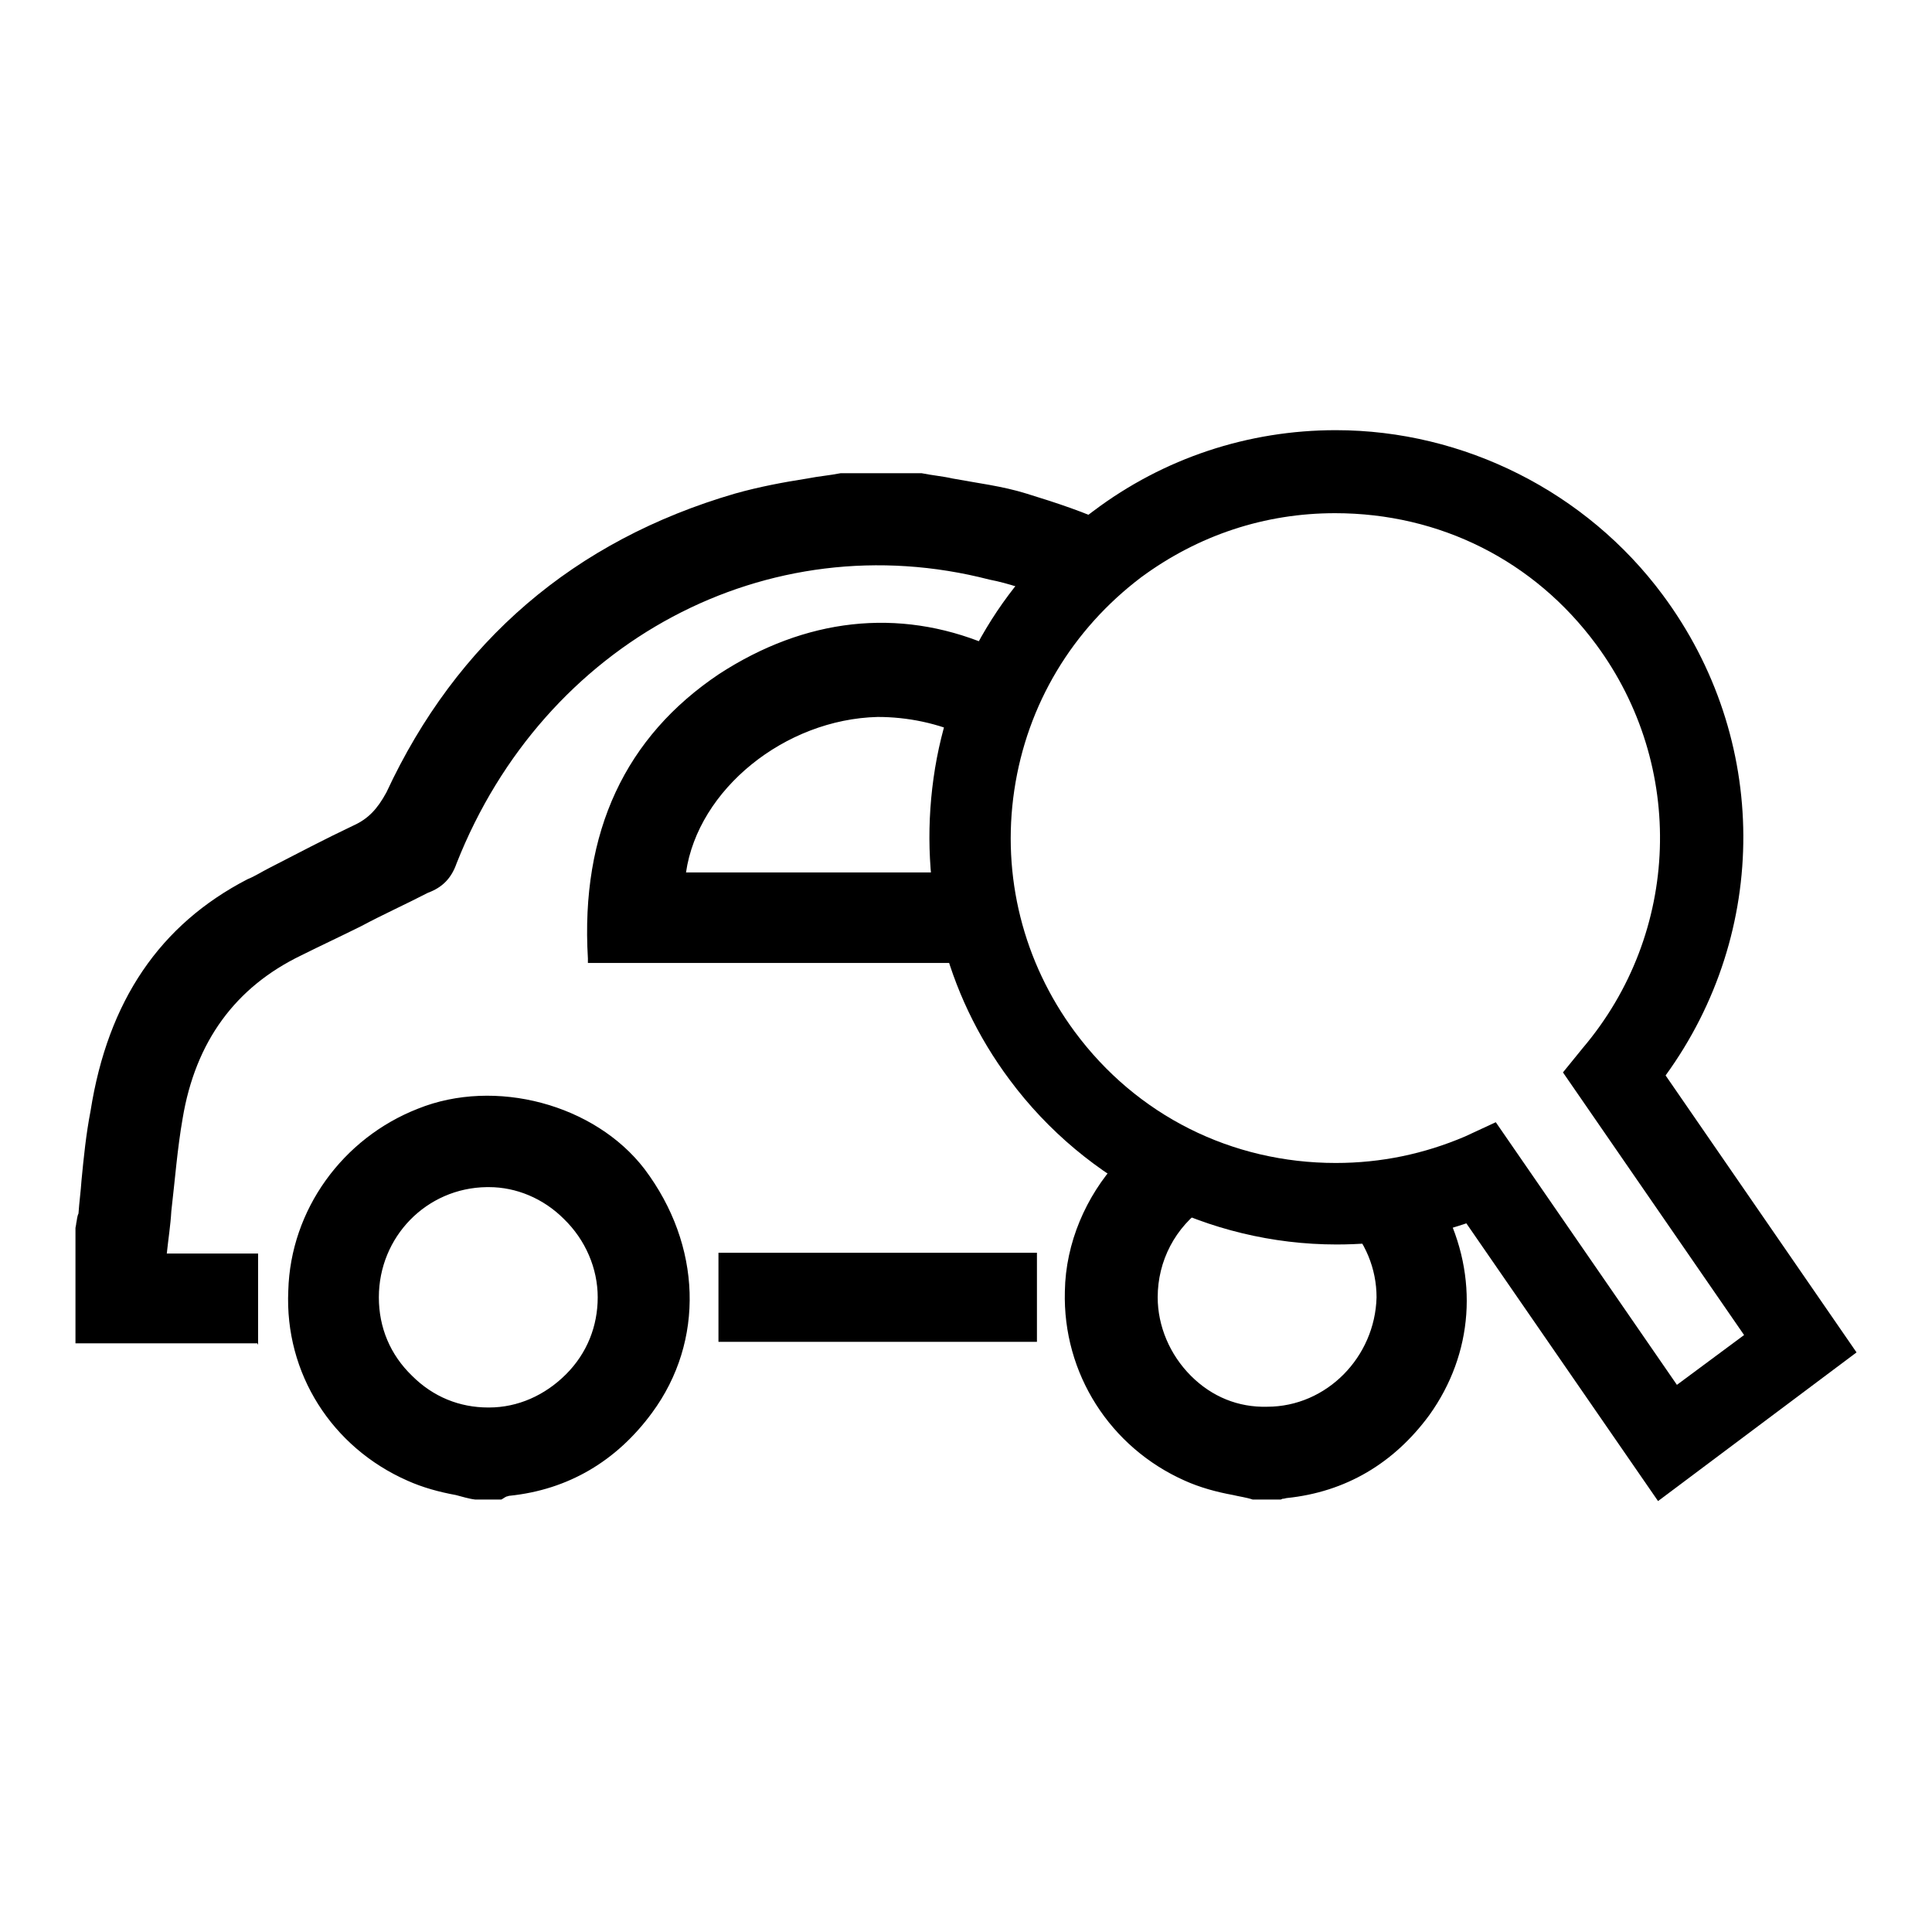 <?xml version="1.0" encoding="utf-8"?>
<!-- Svg Vector Icons : http://www.onlinewebfonts.com/icon -->
<!DOCTYPE svg PUBLIC "-//W3C//DTD SVG 1.1//EN" "http://www.w3.org/Graphics/SVG/1.1/DTD/svg11.dtd">
<svg version="1.1" xmlns="http://www.w3.org/2000/svg" xmlns:xlink="http://www.w3.org/1999/xlink" x="0px" y="0px" viewBox="0 0 256 256" enable-background="new 0 0 256 256" xml:space="preserve">
<g><g><path fill="#000000" d="M138.6,78.4c-2.3-0.9-4.8-1.8-7.4-2.3c-29.5-7.6-59.8,8.6-71.2,37.9c-0.7,1.8-1.8,2.9-3.4,3.7c-5.7,2.8-11.2,5.7-17,8.3c-9.2,4.5-14.3,12.1-15.9,21.9c-1,6-1.5,12-2.2,18.4h12.1v11.1H10.6v-14.6c0.1-0.7,0.3-1.3,0.4-2c0.4-4.5,0.9-9.1,1.6-13.4c2.2-13.1,8.3-23.8,20.6-30.1c4.7-2.3,9.2-4.8,13.9-7c2.2-1,3.5-2.5,4.7-4.7c9.3-20,24.7-33.2,45.9-39.3c4.5-1.3,9.3-1.9,13.9-2.8c3.5,0,7,0,10.5,0l0,0c4.5,0.9,9.2,1.5,13.7,2.8c3.9,1.2,7.8,2.5,11.2,4.1 M191,160.1c4.5,8.9,3.9,19-1.9,26.9c-4.7,6.3-10.7,9.9-18.6,10.8c-0.4,0-0.7,0.3-1,0.3c-1.2,0-2.2,0-3.2,0l0,0c-2.9-0.7-6.1-1.3-9.1-2.5c-9.9-4.4-15.8-14-15.5-24.5c0.1-6.4,2.8-12.4,6.9-17 M152.9,171.9c0,8.2,6.9,15.2,15.1,15.1c8.2,0,14.9-6.9,14.9-15.1c0-4.1-1.8-7.9-4.4-10.7c-2.8-2.8-6.6-4.5-10.7-4.5c-3.1,0-6,1-8.3,2.6C155.5,162.1,152.8,166.8,152.9,171.9L152.9,171.9z M63.1,198.1c-3.1-0.7-6.1-1.3-8.9-2.5c-9.9-4.2-15.8-14-15.5-24.5c0.3-10.5,6.9-19.7,17-23.7c10.1-3.9,22.8-0.6,29.4,7.9c7.4,9.9,7.9,22.2,1,31.6c-4.7,6.3-10.7,9.9-18.4,10.8c-0.3,0-0.7,0.3-1,0.3C65.2,198.1,64.2,198.1,63.1,198.1L63.1,198.1z M79.7,171.9c0-8.3-7-15.2-15.2-15.1s-14.8,6.9-14.9,15.1c0,8.2,6.9,15.1,15.1,15.1C73,187,79.7,180.1,79.7,171.9L79.7,171.9z M128.5,127.1H78.4l0,0c-0.9-15.6,3.9-28.5,17.2-37.3c11.2-7.4,23.2-8.8,35.1-3.9c1.8,0.7,3.4,1.5,5,2.5 M128.5,97.1c-3.8-1.8-7.9-2.8-12.1-2.6c-12.9,0.3-24.7,10.1-26,21.6l0,0h36.8 M95.6,177.3v-10.7h41.1v10.7H95.6L95.6,177.3z"/><path fill="#000000" d="M169.6,198.7H166c-0.9-0.3-1.8-0.4-2.6-0.6c-2.2-0.4-4.4-1-6.4-1.9c-9.9-4.4-16.2-14.2-15.9-25.1c0.1-6.4,2.8-12.6,7-17.2l0.7,0.7c-4.2,4.5-6.6,10.4-6.7,16.5c-0.3,10.4,5.7,19.9,15.2,24.1c1.9,0.9,4.1,1.3,6.3,1.8c0.9,0.1,1.8,0.4,2.6,0.6h3.1c0.1,0,0.1,0,0.3-0.1c0.3-0.1,0.4-0.1,0.7-0.3c7.6-0.7,13.4-4.2,18.1-10.5c5.7-7.8,6.3-17.5,1.9-26.3l1-0.4c4.7,9.2,3.9,19.4-1.9,27.5c-4.7,6.4-11.1,10.2-18.9,11c-0.1,0-0.3,0.1-0.6,0.1C170,198.5,169.9,198.7,169.6,198.7L169.6,198.7z M66.4,198.7H63c-0.9-0.1-1.8-0.4-2.6-0.6c-2.2-0.4-4.4-1-6.4-1.9C44,191.8,37.7,182,38.2,171c0.3-10.7,7.2-20.2,17.2-24.1c10.2-4.1,23.4-0.6,30,8c7.6,10.1,8,22.8,1,32.3c-4.7,6.4-11.1,10.2-18.9,11c-0.1,0-0.3,0.1-0.4,0.1C66.7,198.5,66.5,198.7,66.4,198.7L66.4,198.7z M63.2,197.6h3.1c0.1,0,0.1-0.1,0.3-0.1c0.3-0.1,0.4-0.1,0.7-0.1c7.6-0.7,13.4-4.2,18.1-10.5c6.7-9.2,6.4-21.3-1-31c-6.3-8.2-19-11.5-28.6-7.8c-9.8,3.8-16.2,12.9-16.5,23.1c-0.3,10.4,5.7,19.9,15.2,24.1c1.9,0.9,4.1,1.3,6.3,1.8C61.4,197.2,62.3,197.3,63.2,197.6z M167.7,187.6c-3.9,0-7.8-1.6-10.7-4.4c-3.1-2.9-4.7-7-4.7-11.1l0,0c0-5.3,2.5-10.1,6.9-13c2.6-1.8,5.6-2.6,8.6-2.6c4.1,0,8,1.6,11,4.7c2.9,2.9,4.5,6.9,4.5,11.1c0,8.5-7,15.5-15.5,15.5C167.8,187.6,167.8,187.6,167.7,187.6z M167.8,157.3c-2.9,0-5.7,0.9-8,2.5c-4.1,2.8-6.4,7.3-6.4,12.1l0,0c0,3.8,1.6,7.6,4.4,10.4c2.8,2.8,6.3,4.2,10.1,4.1c7.9,0,14.3-6.6,14.5-14.5c0-3.8-1.5-7.4-4.2-10.2C175.4,158.9,171.8,157.3,167.8,157.3z M64.5,187.6c-4.1,0-7.9-1.6-10.8-4.5c-3.1-2.9-4.7-6.9-4.7-11.1c0-8.6,6.7-15.5,15.3-15.6c4.1,0,7.9,1.5,11,4.4c3.1,2.9,4.8,7,4.8,11.1l0,0c0,4.1-1.6,8-4.5,11.1C72.7,185.9,68.7,187.6,64.5,187.6C64.6,187.6,64.6,187.6,64.5,187.6z M64.8,157.3c-0.1,0-0.1,0-0.3,0c-8,0.1-14.3,6.6-14.3,14.6c0,4,1.5,7.6,4.4,10.4c2.8,2.8,6.3,4.2,10.1,4.2c0,0,0,0,0.1,0c3.8,0,7.4-1.6,10.2-4.4c2.8-2.8,4.2-6.4,4.2-10.2l0,0c0-3.8-1.6-7.6-4.5-10.4C72,158.8,68.4,157.3,64.8,157.3z M34.1,178H10v-15.3c0-0.1,0.1-0.4,0.1-0.6c0.1-0.4,0.1-0.9,0.3-1.3c0.1-1.5,0.3-2.9,0.4-4.4c0.3-3.1,0.6-6.1,1.2-9.2c2.3-14.6,9.2-24.7,20.8-30.7c1-0.4,1.9-1,2.9-1.5c3.7-1.9,7.3-3.8,11.1-5.6c2-0.9,3.2-2.2,4.4-4.4C60.5,85,76.1,71.6,97.4,65.4c3.2-0.9,6.4-1.5,9.6-2c1.5-0.3,2.9-0.4,4.4-0.7h10.7c1.5,0.3,2.8,0.4,4.1,0.7c3.2,0.6,6.6,1,9.8,2c3.9,1.2,7.9,2.5,11.4,4.2l-0.4,1c-3.5-1.6-7.3-2.9-11.2-4.1c-3.2-0.9-6.4-1.5-9.6-2c-1.3-0.3-2.6-0.4-3.9-0.7h-10.5c-1.3,0.3-2.8,0.6-4.2,0.7c-3.2,0.6-6.4,1.2-9.5,2c-21,6.1-36.4,19.3-45.6,39c-1.2,2.5-2.6,3.9-4.8,5c-3.7,1.8-7.4,3.7-11,5.6c-1,0.4-1.9,1-2.9,1.5C22,123.4,15.5,133,13.1,147.2c-0.4,3.1-0.7,6.1-1,9.1c-0.1,1.5-0.3,2.9-0.4,4.4c0,0.6-0.1,1-0.3,1.5c0,0.1-0.1,0.3-0.1,0.6v14.2h21.9v-10.1H20.9v-0.6c0.3-2,0.4-4.1,0.6-6.1c0.4-4.2,0.9-8.2,1.5-12.3c1.8-10.5,7.3-18,16.2-22.3c2.8-1.3,5.4-2.6,8-3.9c2.9-1.5,5.9-2.9,8.9-4.4c1.6-0.6,2.5-1.6,3.2-3.4c5.9-14.3,16.1-26,29.2-33c13.1-7,28.3-8.9,42.8-5.1c2.6,0.7,5.1,1.5,7.6,2.3l-0.4,1c-2.3-0.9-4.8-1.8-7.4-2.3c-29.4-7.6-59,8.2-70.6,37.6c-0.7,2-1.9,3.2-3.8,3.9c-2.9,1.5-6,2.9-8.8,4.4c-2.6,1.3-5.4,2.6-8,3.9c-8.7,4.2-14,11.4-15.7,21.6c-0.7,4-1,8-1.5,12.3c-0.1,1.8-0.4,3.7-0.6,5.6h12.1v12.1L34.1,178L34.1,178z M137.3,177.8H95.2v-11.8h42.2v11.8H137.3z M96.2,176.7h40v-9.6h-40V176.7z M128.5,127.6H77.9v-0.6c-1-16.8,5-29.4,17.4-37.7c11.4-7.4,23.7-8.8,35.5-3.9c1.8,0.7,3.4,1.6,5.1,2.5l-0.6,0.9c-1.6-0.9-3.4-1.8-5-2.5c-11.5-4.7-23.4-3.4-34.5,3.8c-12.3,8-17.8,20-17,36.2h49.5V127.6z M127.2,116.7H89.6v-0.6c1.3-11.7,13.6-21.8,26.6-22.1c4.1-0.1,8.5,0.9,12.3,2.6l-0.4,1c-3.8-1.8-7.9-2.6-11.8-2.6c-12.3,0.3-23.8,9.6-25.4,20.6H127v1H127.2z"/><path fill="#000000" d="M219.7,198.9l-25.4-36.8c-5.6,1.9-11.4,2.8-17.2,2.8c-17,0-33.2-8.2-43.3-21.8c-8.6-11.5-12.1-25.7-10.1-40c2-14.3,9.6-26.9,21.2-35.4c9.3-7,20.5-10.7,32.1-10.7c17,0,33.2,8.2,43.3,21.8c14.2,19.1,14.2,44.7,0.4,63.7l25.3,36.7L219.7,198.9z M198.2,148.7l24,34.8l8.9-6.6l-24-34.8l2.6-3.2c13-15.3,13.7-37.4,1.8-53.5C203.3,74.3,190.8,68,176.9,68c-9.3,0-18.1,2.9-25.7,8.5c-9.1,6.9-15.1,16.8-16.8,28.2s1.2,22.8,8,32c8.2,11.1,20.8,17.4,34.6,17.4c6,0,11.7-1.2,17.1-3.5L198.2,148.7z"/></g></g>
</svg>